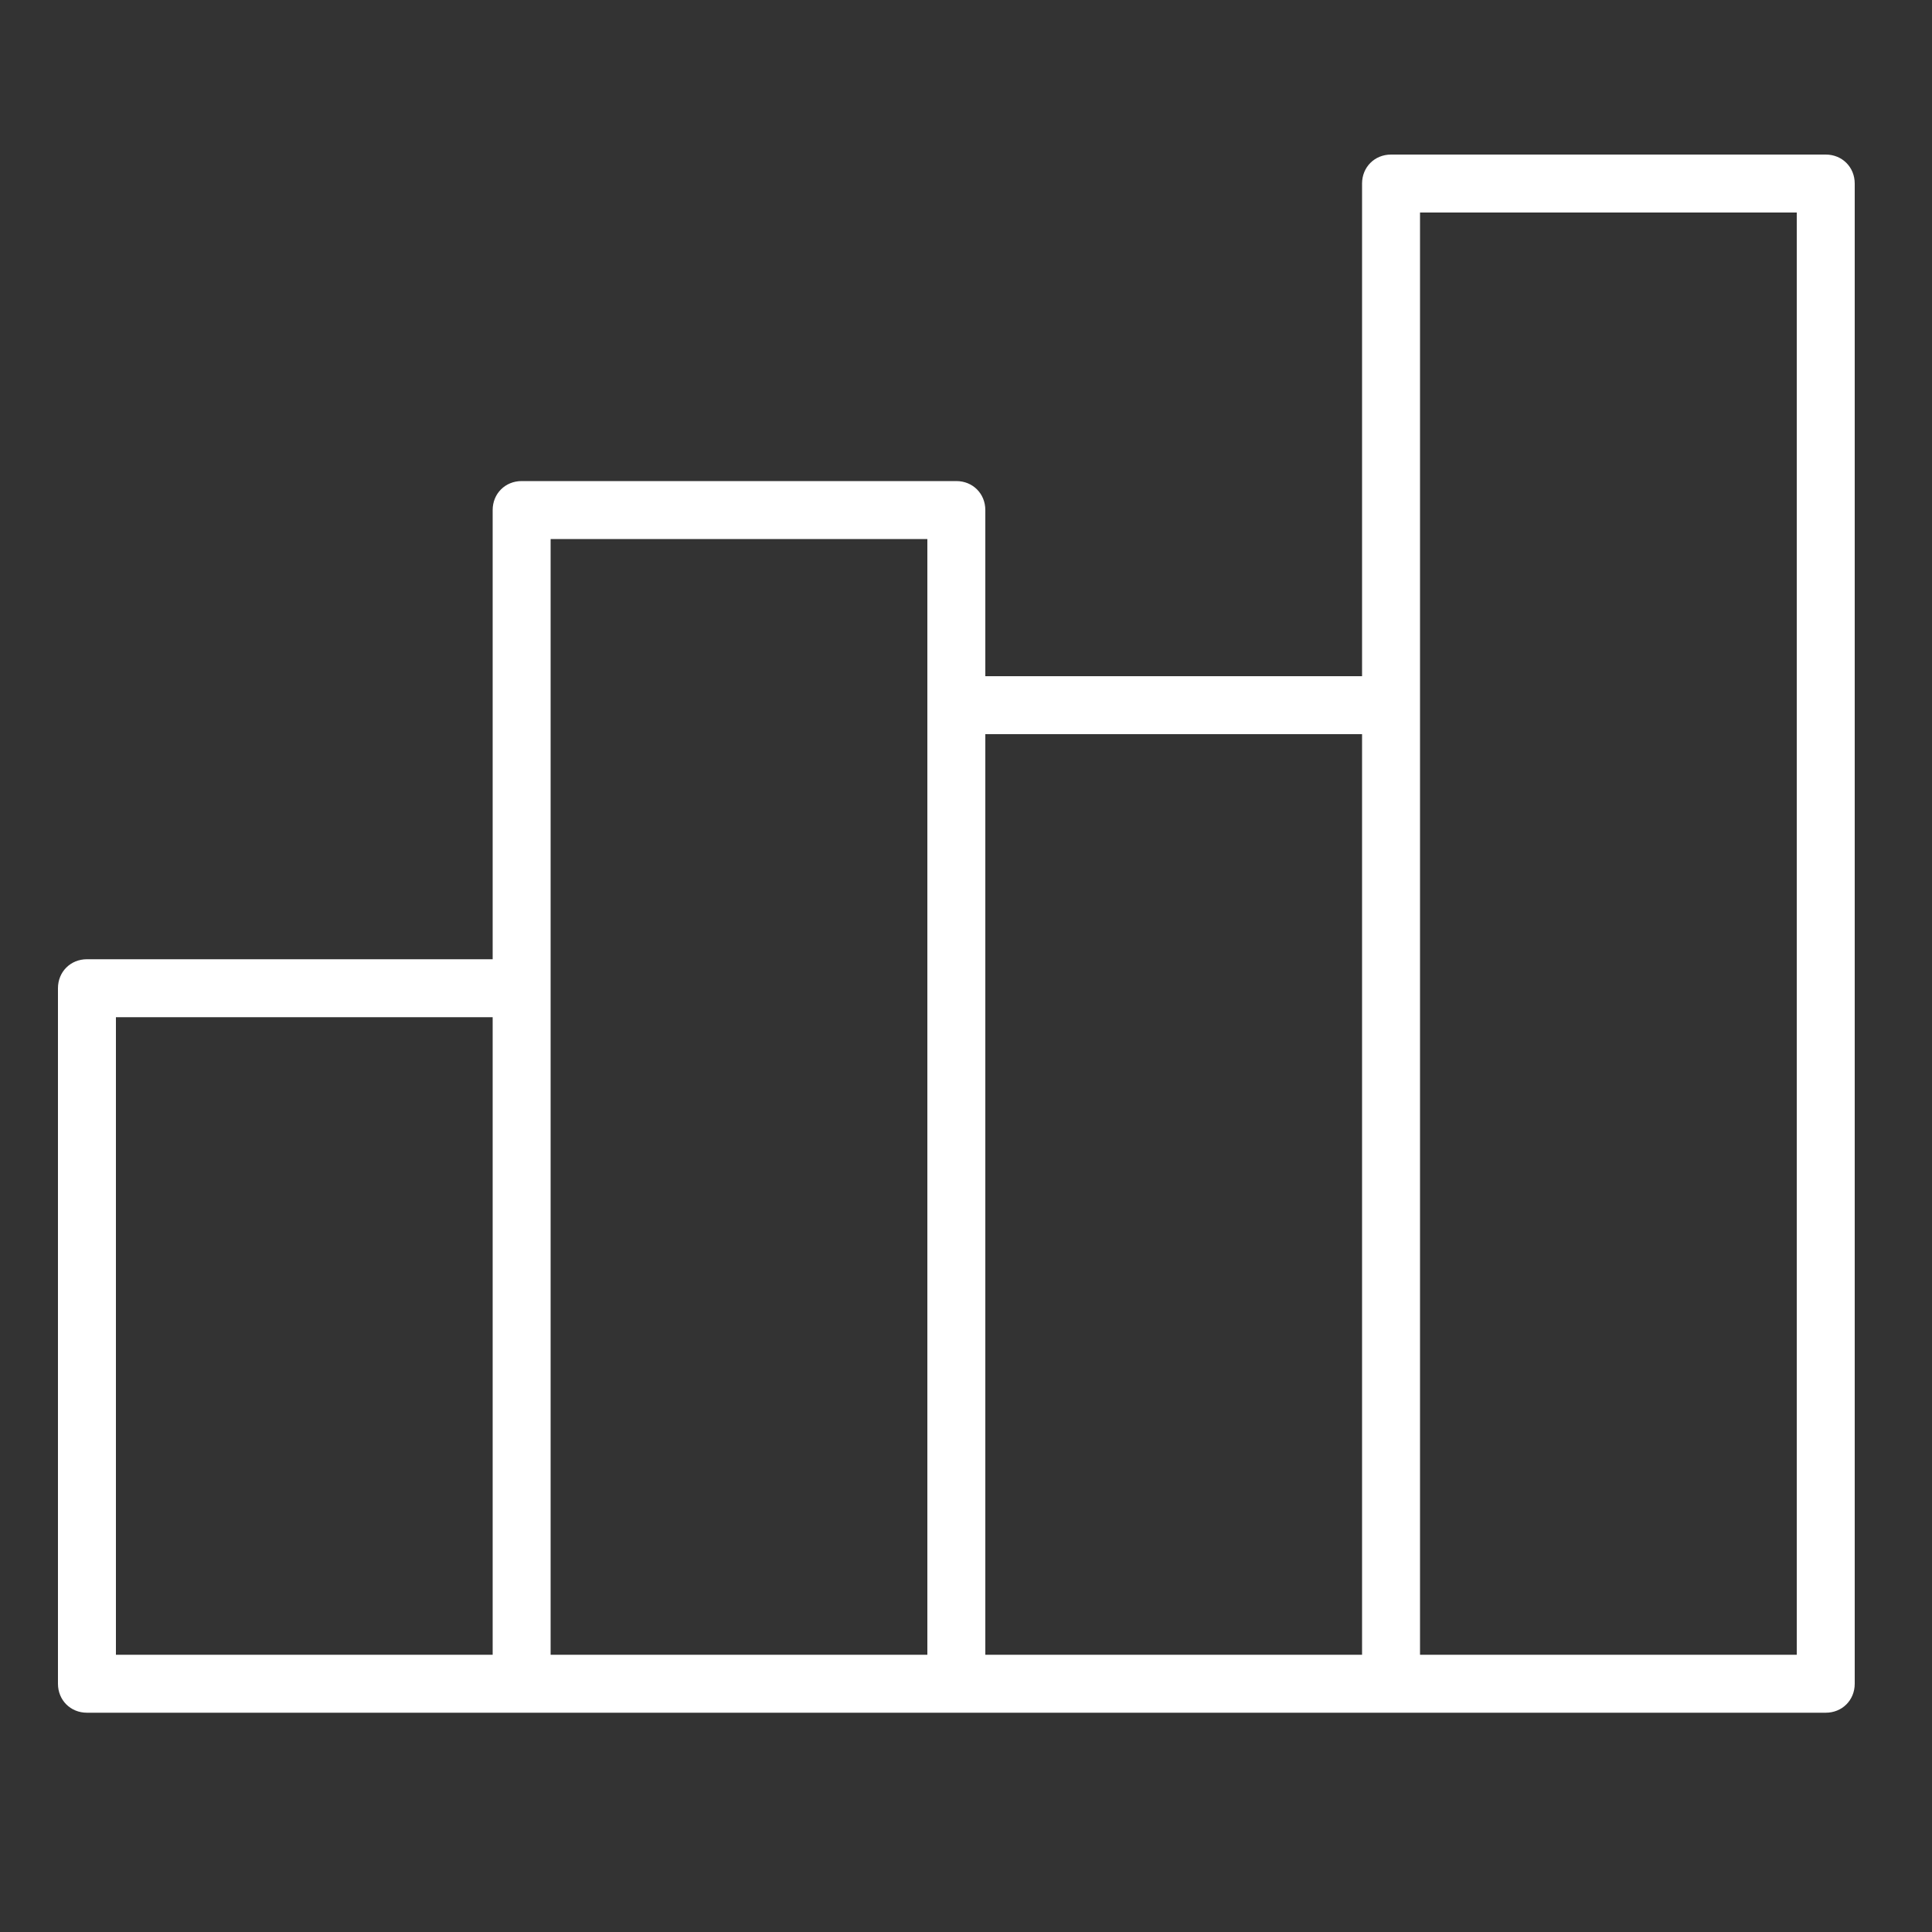 <?xml version="1.0" encoding="utf-8"?>
<!-- Generator: Adobe Illustrator 22.0.1, SVG Export Plug-In . SVG Version: 6.00 Build 0)  -->
<svg version="1.1" id="Layer_1" xmlns="http://www.w3.org/2000/svg" xmlns:xlink="http://www.w3.org/1999/xlink" x="0px" y="0px"
	 viewBox="0 0 200 200" style="enable-background:new 0 0 200 200;" xml:space="preserve">
<rect x="0" y="0" width="200" height="200" fill="#333333" stroke="none"/>
<style type="text/css">
	.st0{fill:#FFFFFF;}
</style>
<path class="st0" d="M189,16h-45c-1.7,0-3,1.3-3,3v51h-39V52.8c0-1.7-1.3-3-3-3H54c-1.7,0-3,1.3-3,3v46.5H9c-1.7,0-3,1.3-3,3v72
	c0,1.7,1.3,3,3,3h45h45h45h45c1.7,0,3-1.3,3-3V19C192,17.3,190.7,16,189,16z M12,105.3h39v66H12V105.3z M57,102.3V55.8h39V73v98.3
	H57V102.3z M102,76h39v95.3h-39V76z M186,171.3h-39V73V22h39V171.3z"/>
</svg>
